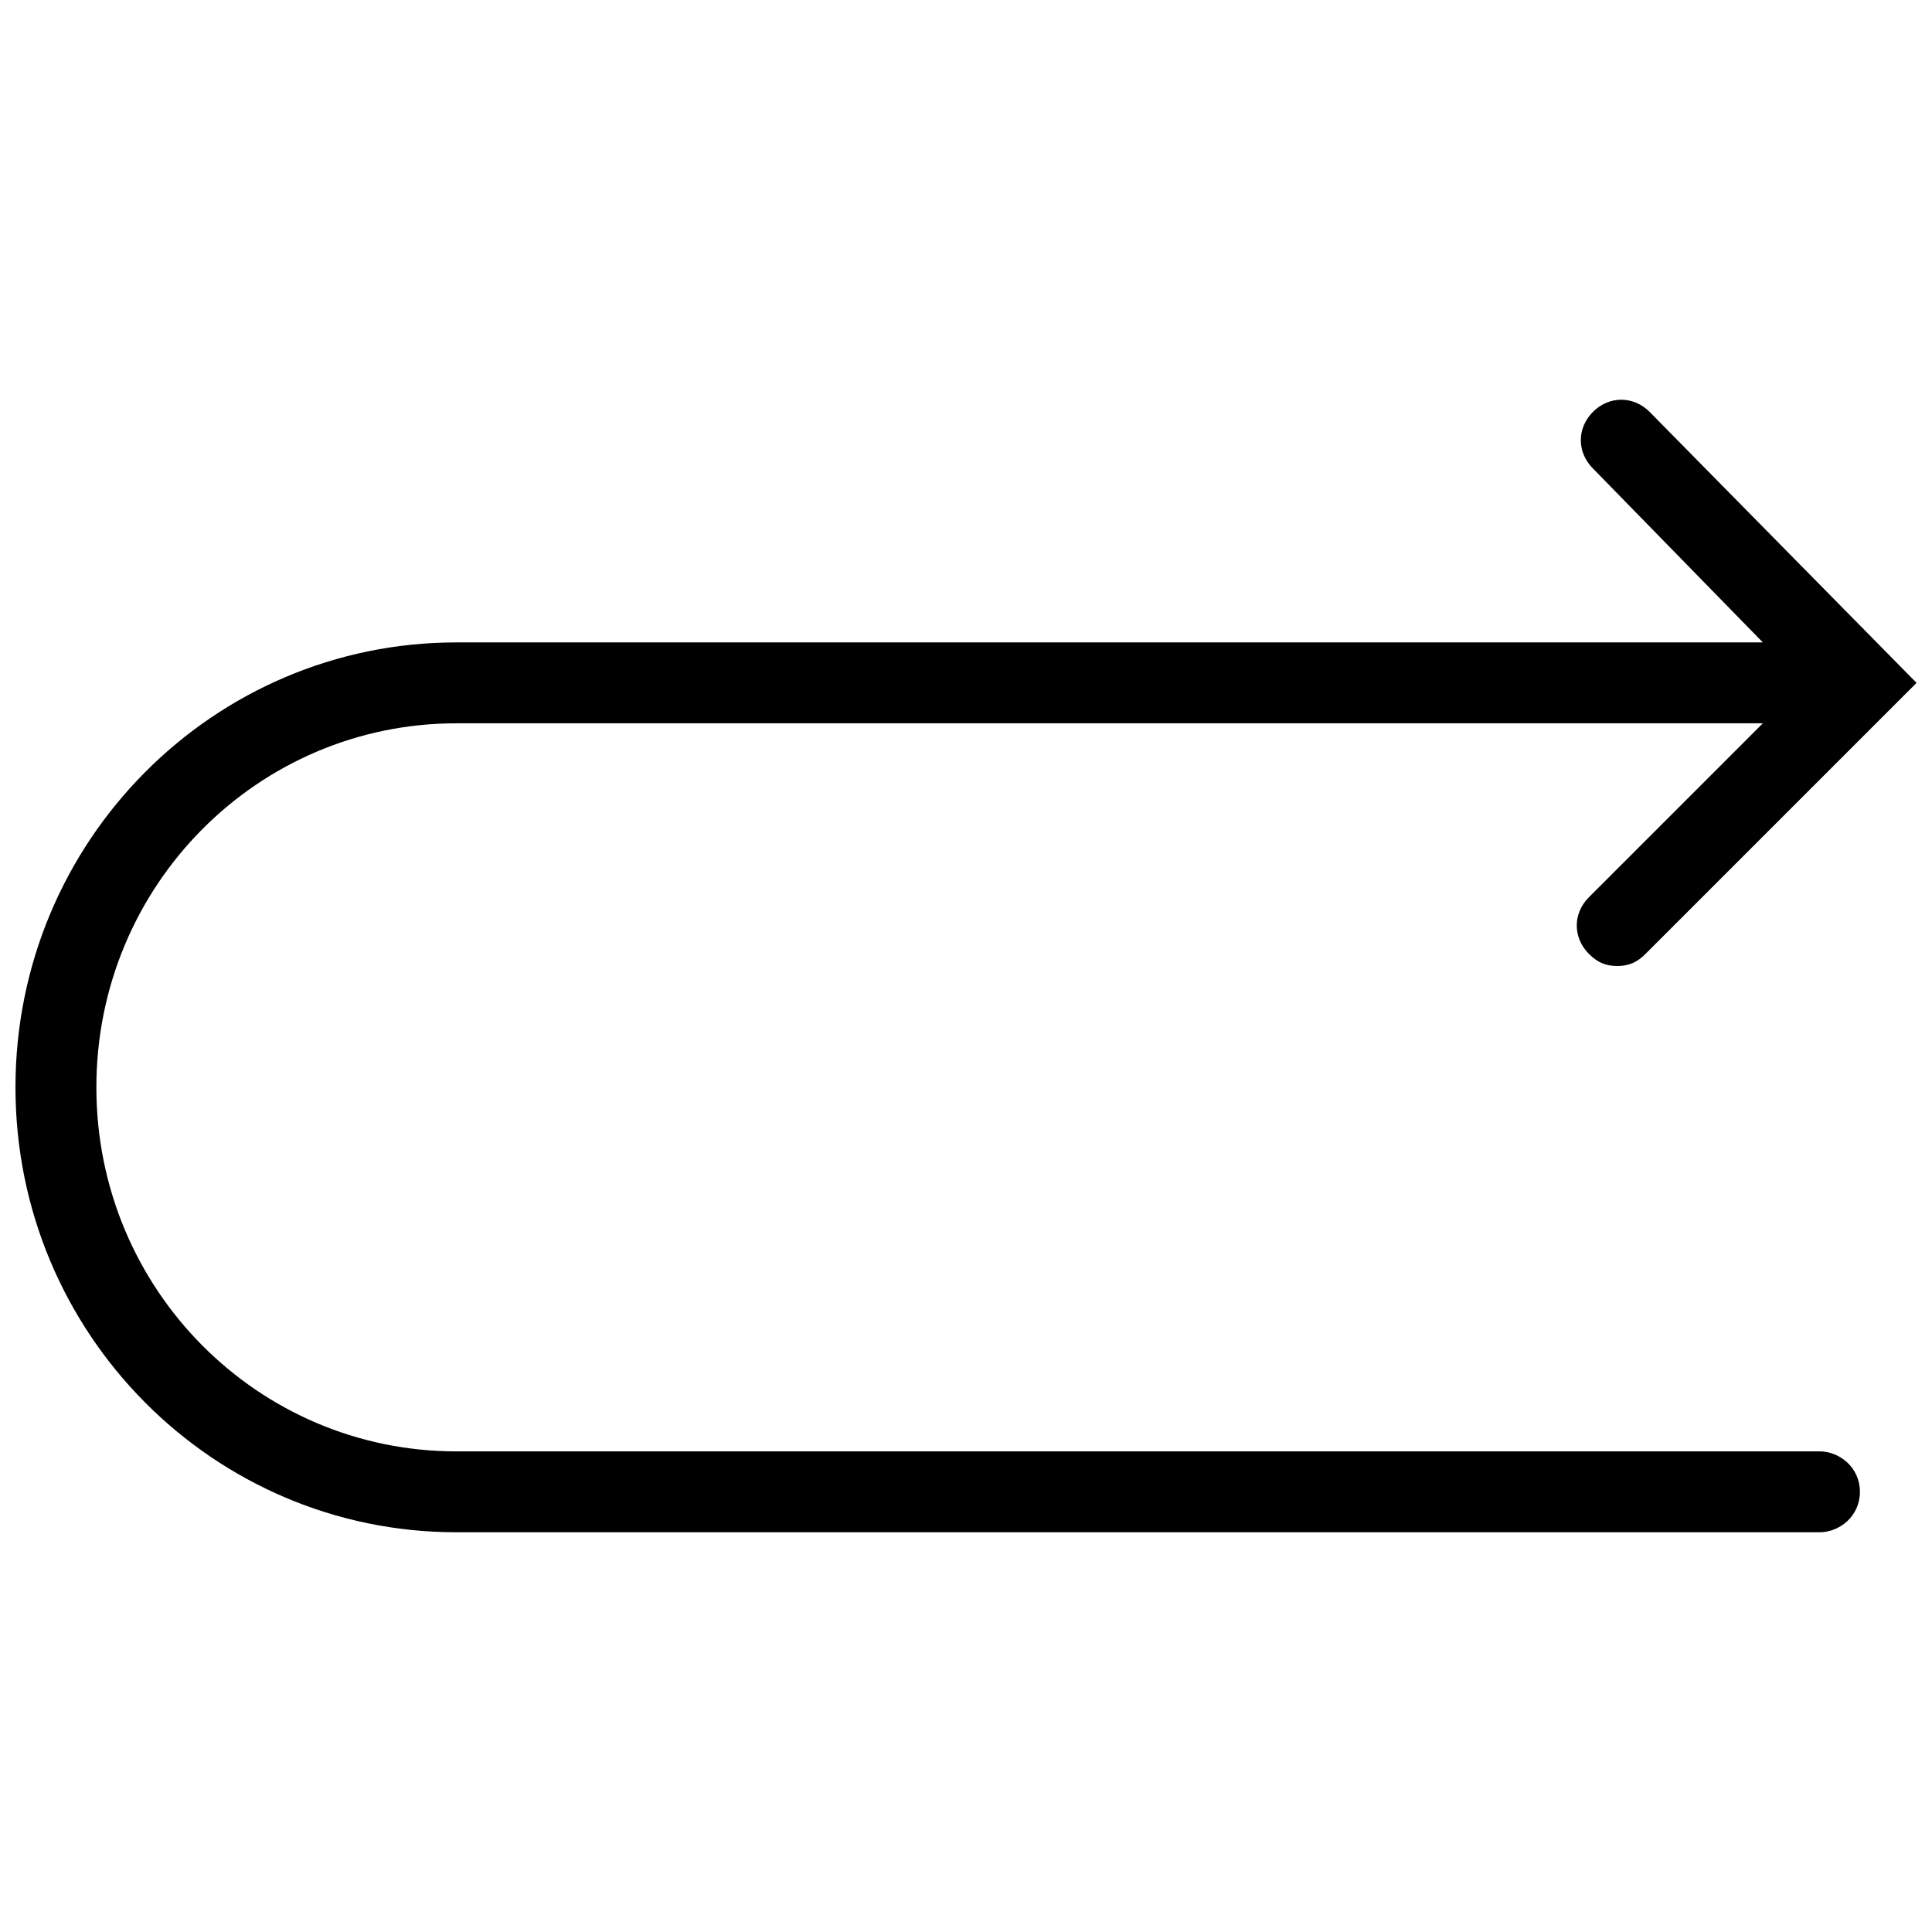 <?xml version="1.0" encoding="UTF-8"?>
<!-- The Best Svg Icon site in the world: iconSvg.co, Visit us! https://iconsvg.co -->
<svg width="800px" height="800px" version="1.1" viewBox="144 144 512 512" xmlns="http://www.w3.org/2000/svg">
 <defs>
  <clipPath id="a">
   <path d="m148.09 249h503.81v302h-503.81z"/>
  </clipPath>
 </defs>
 <g clip-path="url(#a)">
  <path d="m626.18 528.63h-361.24c-52.523 0-95.402-42.875-95.402-96.473s42.879-96.473 95.402-96.473h346.23l-46.094 46.094c-4.289 4.289-4.289 10.719 0 15.008 2.144 2.144 4.289 3.215 7.504 3.215s5.359-1.07 7.504-3.215l71.82-71.82-70.746-71.82c-4.289-4.289-10.719-4.289-15.008 0-4.289 4.289-4.289 10.719 0 15.008l45.02 46.09h-346.23c-64.316 0-116.84 52.527-116.84 117.91s52.523 117.91 116.84 117.91h361.24c5.359 0 10.719-4.289 10.719-10.719 0-6.434-5.359-10.723-10.719-10.723z"/>
 </g>
</svg>
